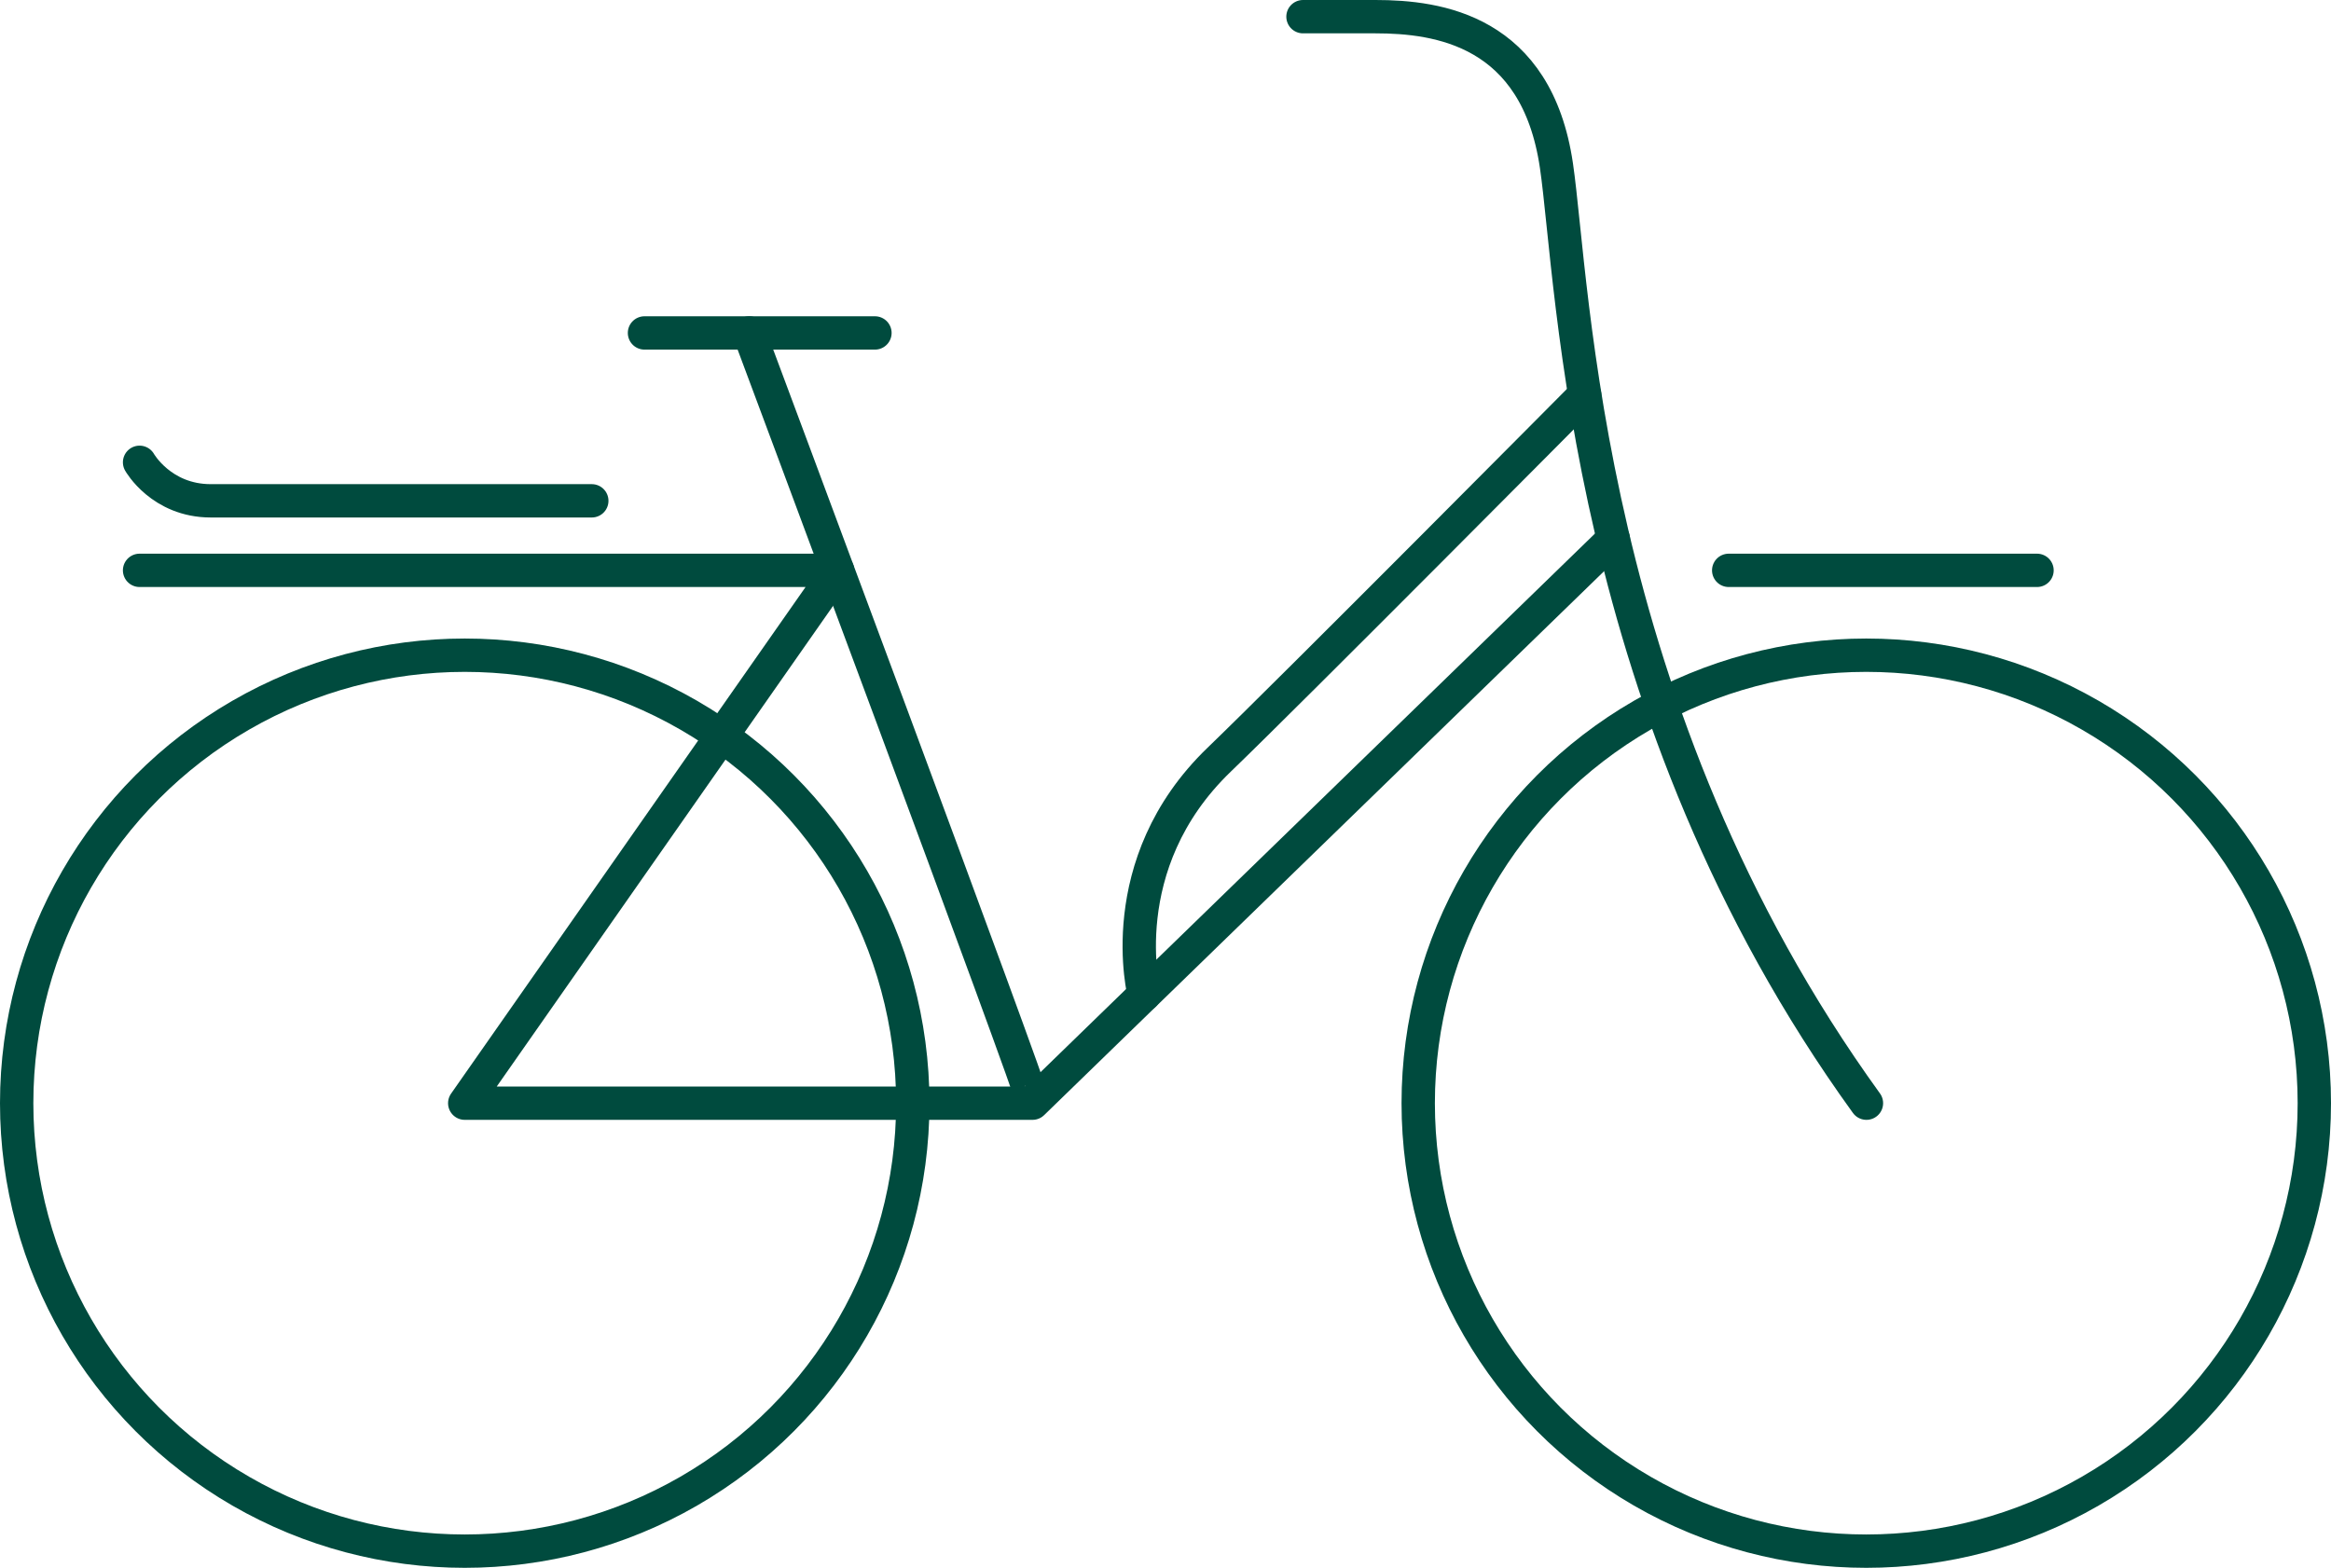 <?xml version="1.0" encoding="UTF-8"?><svg id="a" xmlns="http://www.w3.org/2000/svg" viewBox="0 0 139.79 94.04"><defs><style>.b{fill:none;stroke:#004b3e;stroke-linecap:round;stroke-linejoin:round;stroke-width:2px;}</style></defs><g><polyline class="b" points="96.75 32.33 61.92 66.17 27.87 66.17 50.23 34.21 8.37 34.21"/><path class="b" d="M78.14,1h4.35c3.75,0,9.66,.81,10.85,8.94,1.05,7.17,1.6,32.73,18.59,56.23"/><circle class="b" cx="27.87" cy="66.17" r="26.87"/><circle class="b" cx="111.92" cy="66.17" r="26.87"/></g><path class="b" d="M61.92,66.04c.18-.09-16.99-46.07-16.99-46.07"/><line class="b" x1="38.65" y1="19.97" x2="52.47" y2="19.97"/><line class="b" x1="103.67" y1="34.21" x2="122.16" y2="34.21"/><path class="b" d="M35.49,30.04H12.64c-2.97,0-4.27-2.31-4.27-2.31"/><path class="b" d="M95.03,23.68s-17.59,17.72-21.92,21.89c-6.52,6.28-4.49,14.09-4.49,14.09"/></svg>